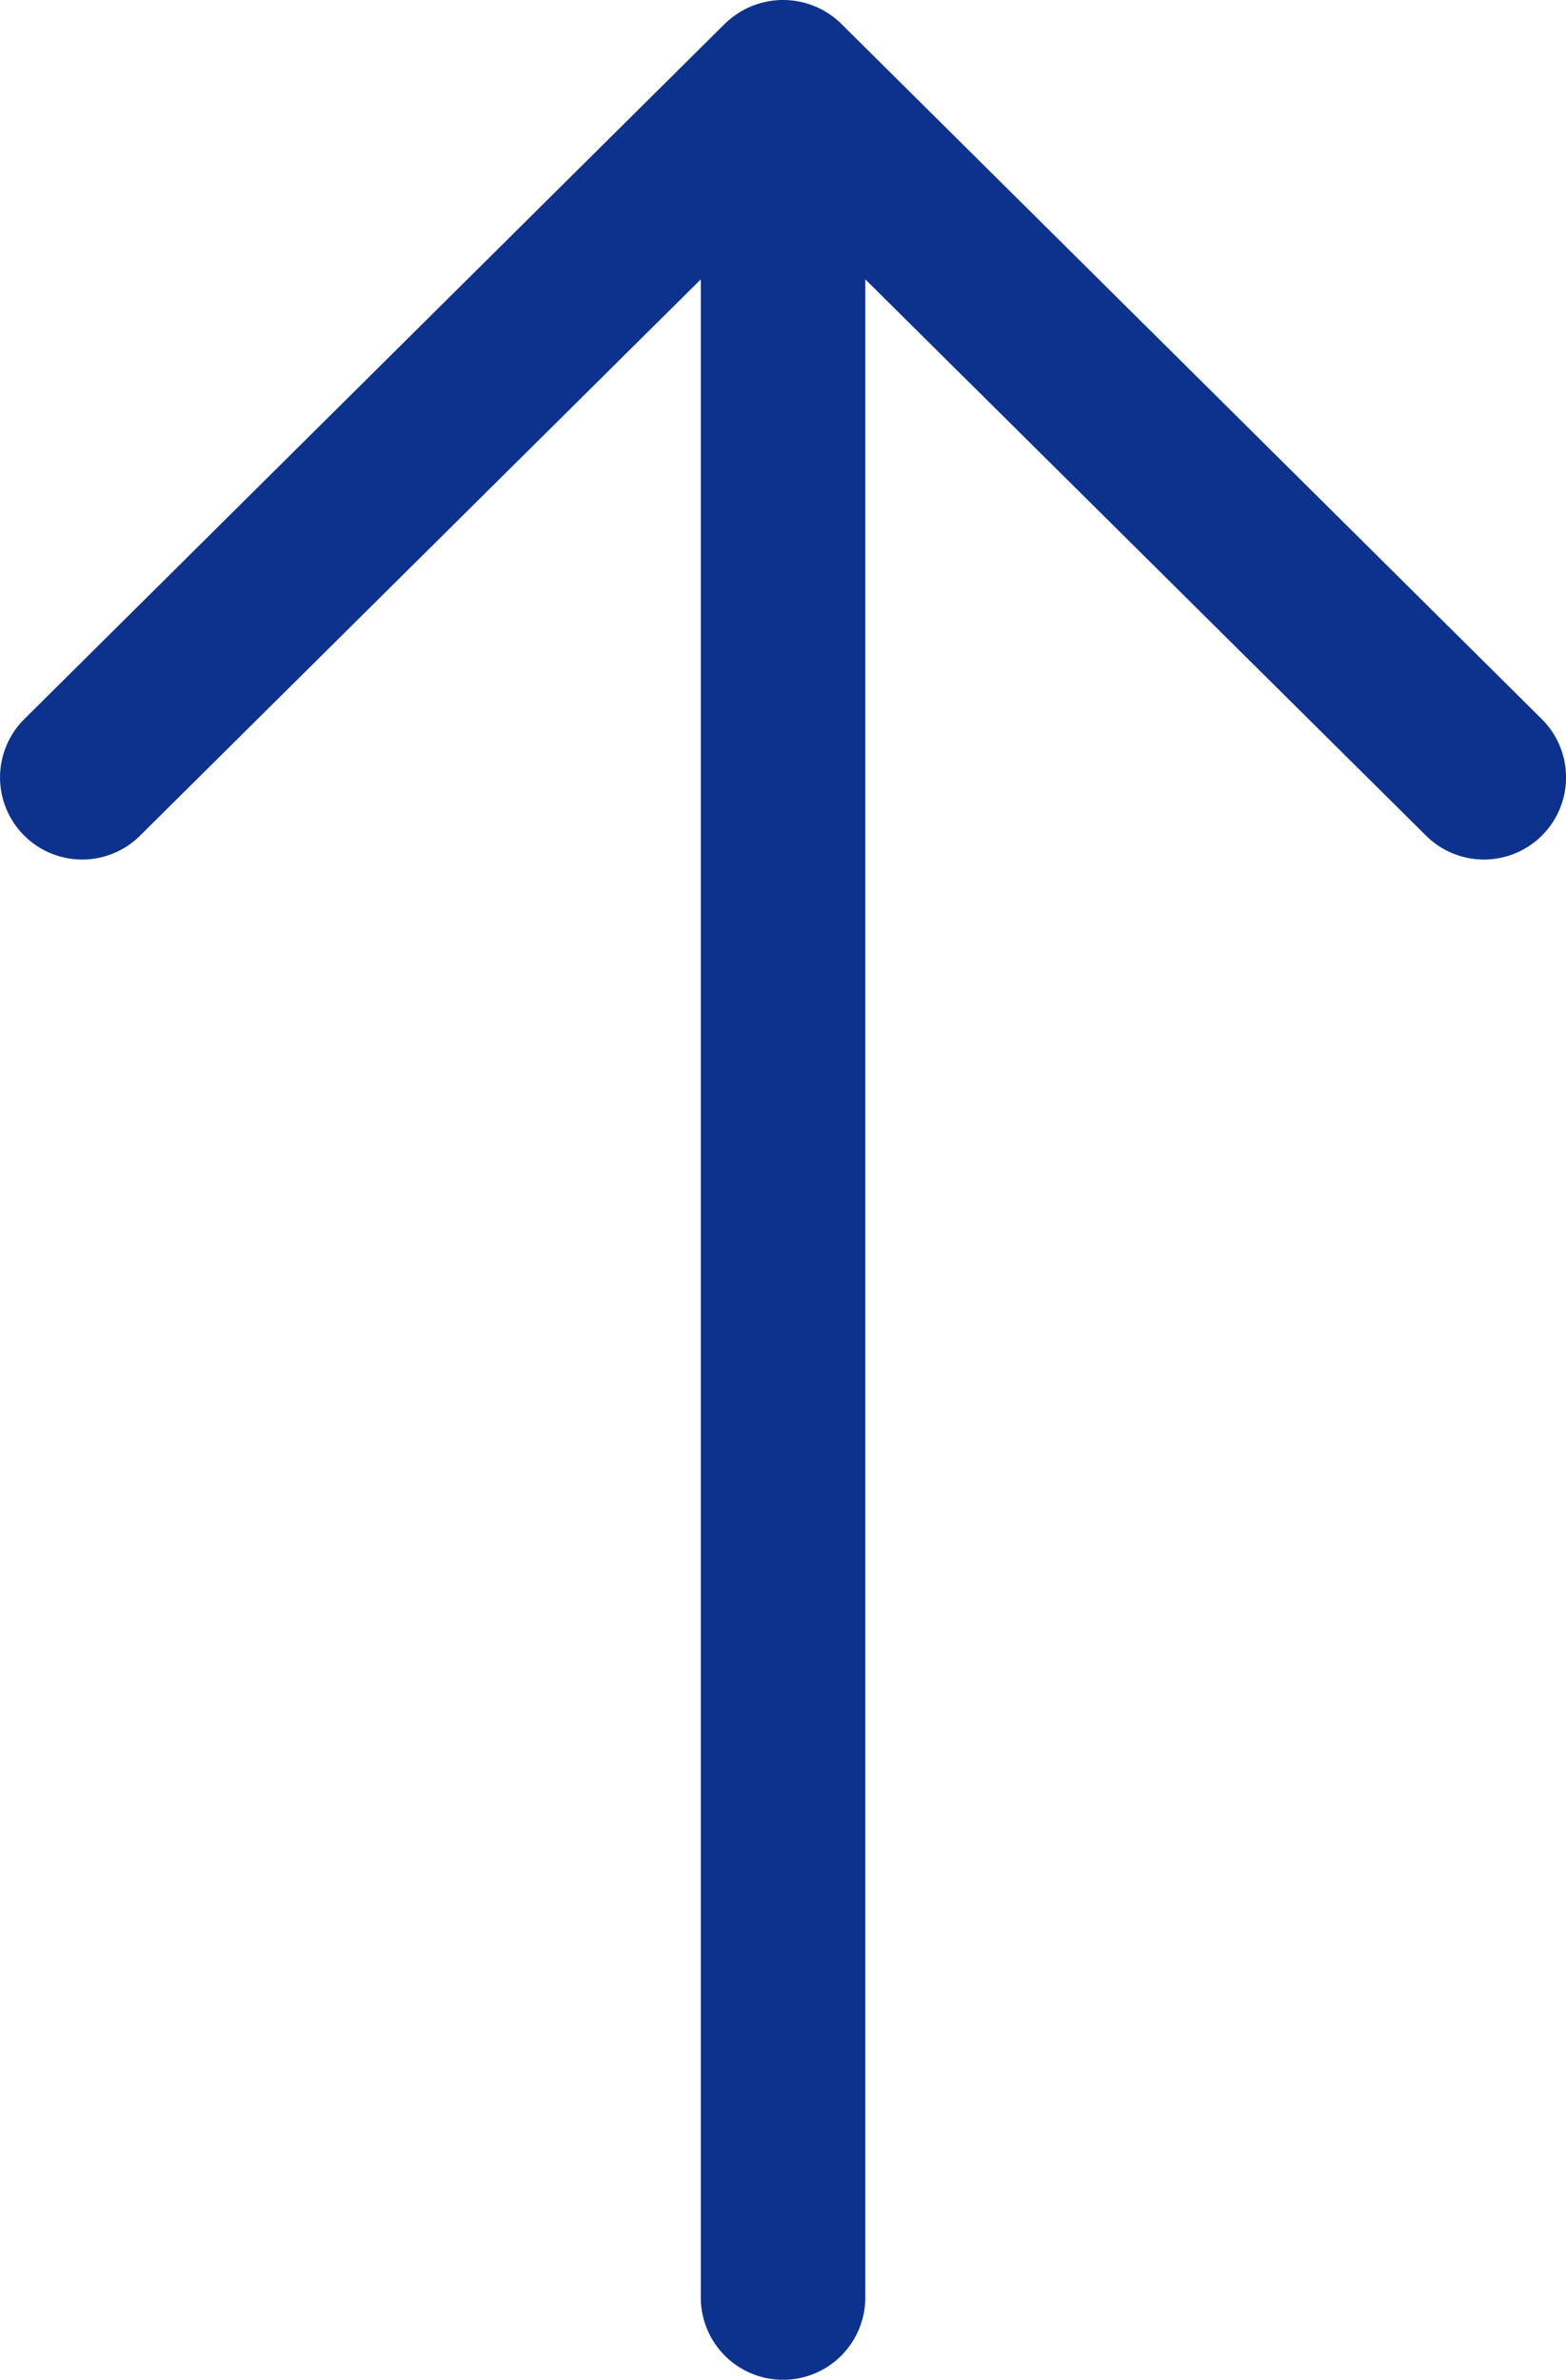 <svg xmlns="http://www.w3.org/2000/svg" width="16.802" height="25.523" viewBox="0 0 16.802 25.523">
  <g id="Layer_2_00000069389879055801571320000011536833412356631485_" transform="translate(-87.475 25.523) rotate(-90)">
    <g id="Layer_1_copy" transform="translate(0 87.475)">
      <g id="_39">
        <path id="Path_54" data-name="Path 54" d="M25.269,95.253l-7.458-7.517a.881.881,0,0,0-1.251,1.241l5.967,6.017H.882a.882.882,0,0,0,0,1.765H22.527l-5.967,6.017a.881.881,0,0,0,1.251,1.241L25.269,96.5a.891.891,0,0,0,0-1.246Z" transform="translate(0 -87.475)" fill="#0c328d"/>
      </g>
    </g>
  </g>
</svg>
